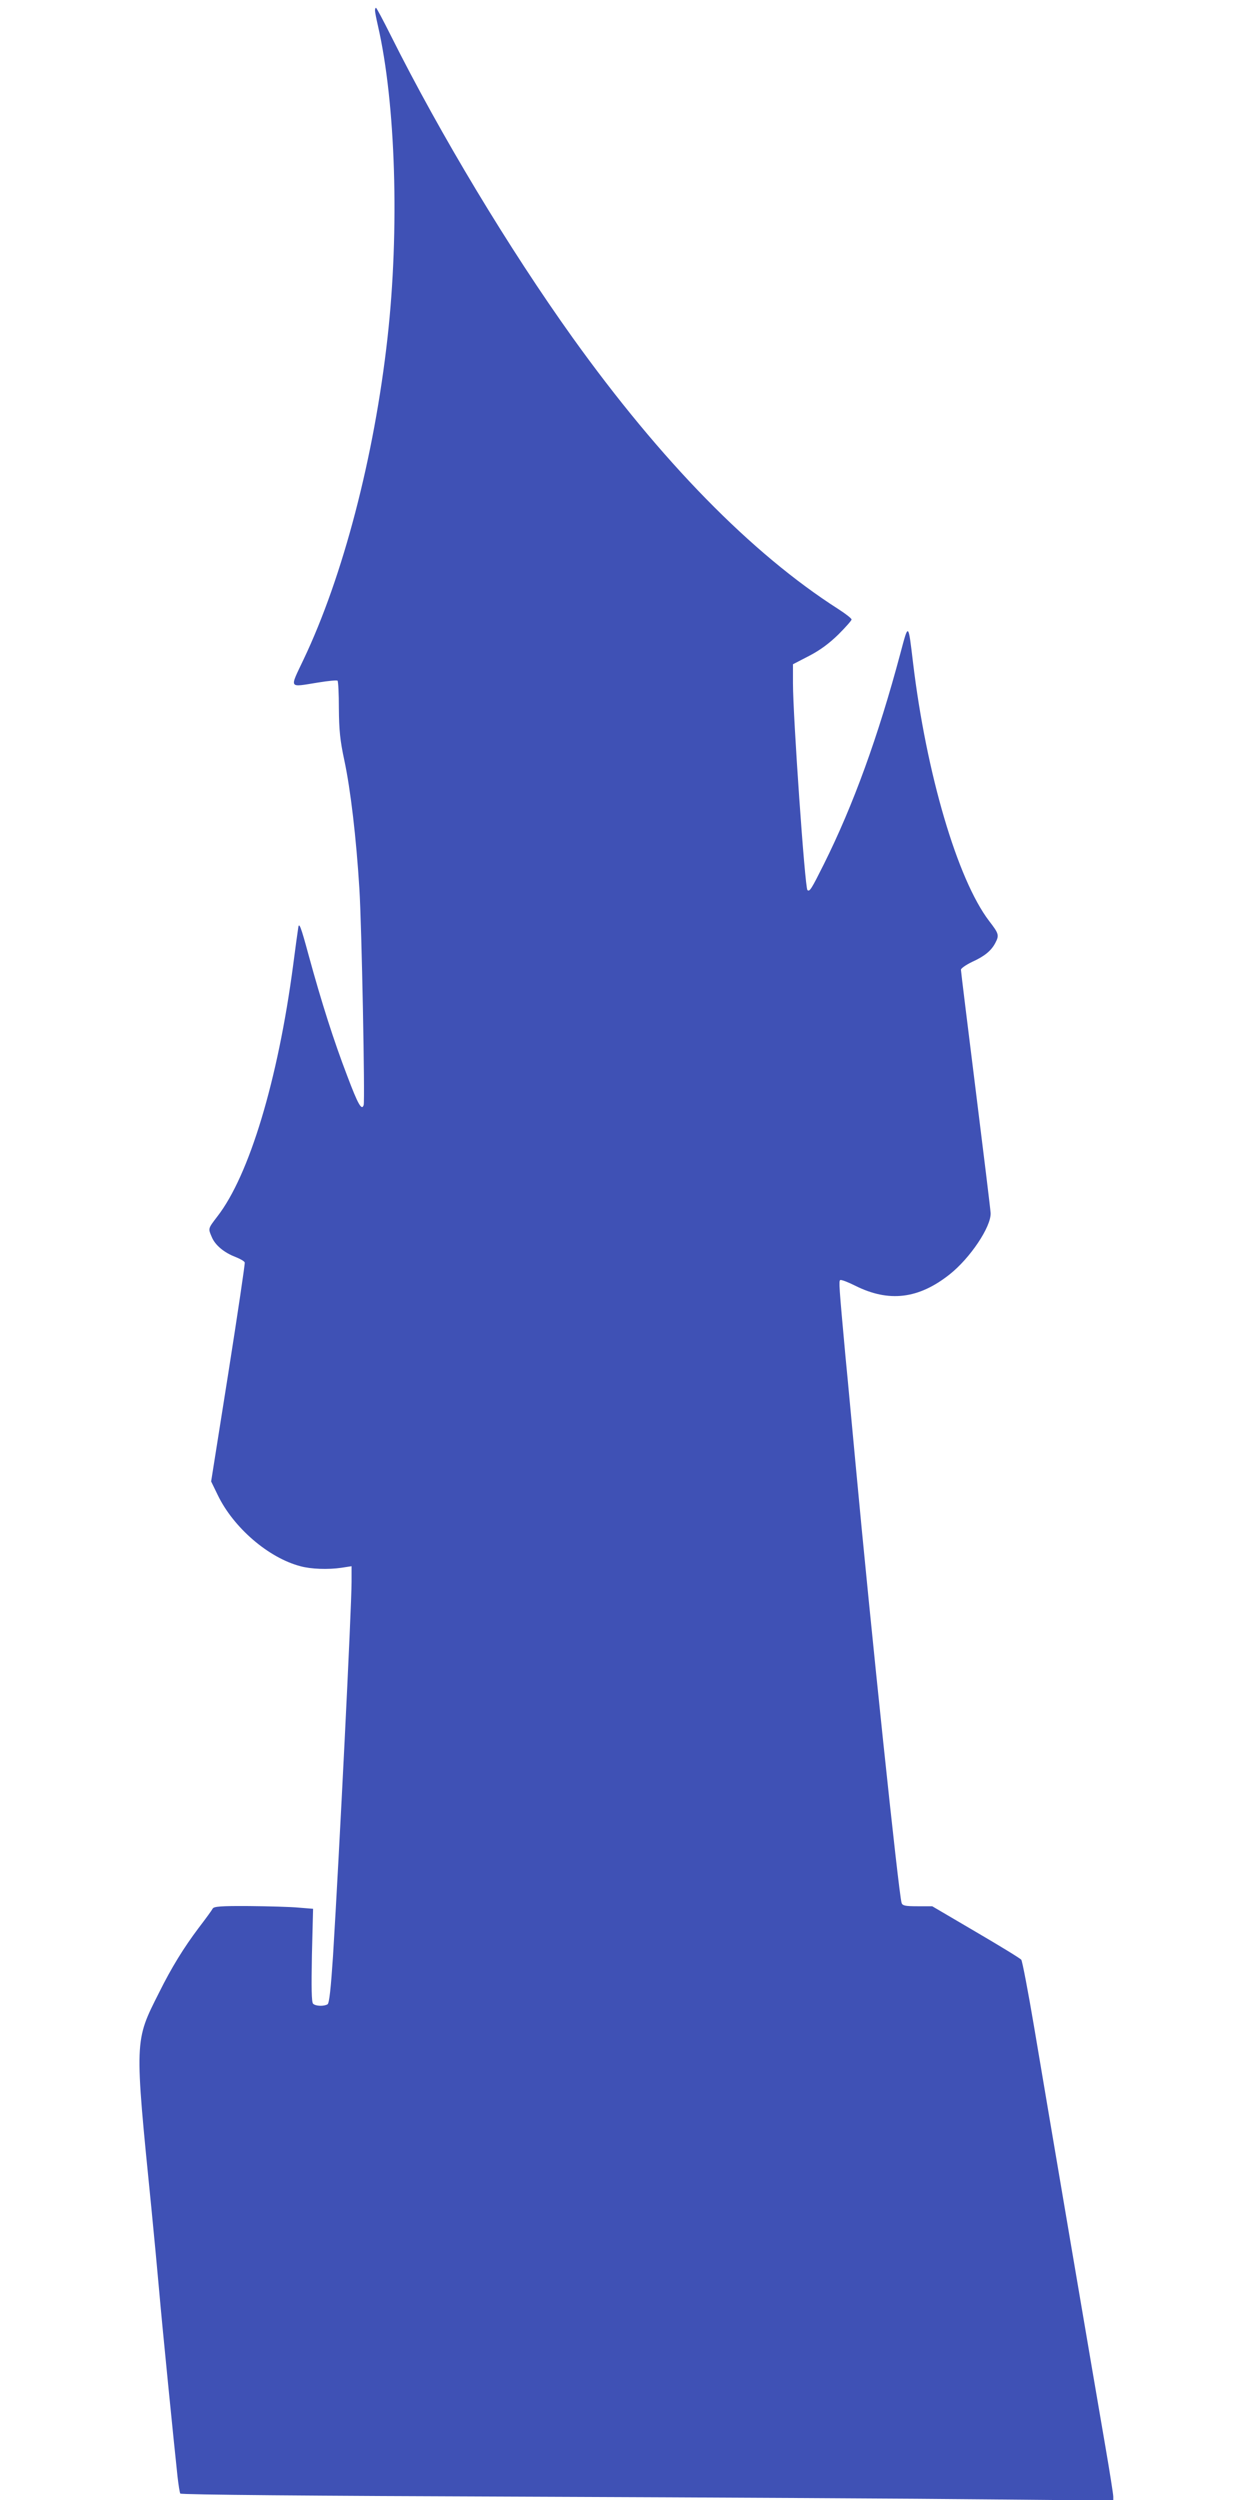 <?xml version="1.0" standalone="no"?>
<!DOCTYPE svg PUBLIC "-//W3C//DTD SVG 20010904//EN"
 "http://www.w3.org/TR/2001/REC-SVG-20010904/DTD/svg10.dtd">
<svg version="1.0" xmlns="http://www.w3.org/2000/svg"
 width="640pt" height="1280pt" viewBox="0 0 640 1280"
 preserveAspectRatio="xMidYMid meet">
<g transform="translate(0,1280) scale(0.1,-0.1)"
fill="#3f51b5" stroke="none">
<path d="M1920 12746 c0 -8 7 -43 15 -78 91 -396 111 -1044 49 -1598 -68 -609
-228 -1223 -430 -1647 -72 -152 -78 -142 72 -118 53 9 99 13 102 10 4 -3 7
-68 7 -143 1 -110 6 -163 28 -265 32 -150 61 -397 77 -657 12 -191 29 -1085
22 -1108 -10 -30 -29 3 -84 149 -69 180 -131 374 -198 619 -40 148 -49 170
-53 140 -3 -19 -15 -105 -26 -191 -78 -590 -225 -1077 -388 -1287 -48 -63 -48
-61 -29 -105 17 -42 63 -80 120 -102 25 -10 47 -22 49 -29 2 -6 -36 -261 -84
-566 l-88 -555 34 -70 c80 -166 259 -321 423 -364 54 -15 142 -18 210 -8 l52
8 0 -80 c0 -133 -63 -1396 -95 -1916 -11 -164 -19 -242 -28 -247 -18 -11 -61
-10 -74 3 -8 8 -9 82 -6 249 l6 237 -74 6 c-41 4 -155 7 -253 8 -144 1 -181
-2 -187 -13 -4 -8 -36 -52 -72 -99 -76 -101 -139 -203 -202 -330 -127 -252
-127 -235 -40 -1104 13 -132 31 -323 40 -425 15 -175 76 -785 94 -951 5 -43
11 -81 14 -86 4 -6 676 -12 1764 -16 967 -4 2040 -10 2386 -14 l627 -6 0 20
c0 12 -18 126 -40 254 -55 319 -296 1737 -365 2149 -31 184 -61 340 -66 346
-5 7 -110 71 -233 143 l-223 131 -76 0 c-63 0 -77 3 -81 18 -15 49 -157 1398
-236 2252 -17 179 -39 423 -51 543 -33 362 -35 388 -27 393 5 3 39 -10 77 -29
172 -86 324 -68 483 58 105 83 213 244 210 314 -1 20 -36 305 -77 634 -41 329
-75 604 -75 612 0 7 26 25 57 40 64 29 98 57 119 97 21 40 18 48 -32 113 -162
213 -321 754 -389 1320 -25 209 -23 208 -65 50 -114 -427 -241 -777 -392
-1080 -63 -126 -73 -143 -84 -132 -13 13 -74 891 -74 1059 l0 97 83 43 c56 29
103 64 150 110 37 37 67 71 67 76 0 6 -30 29 -67 53 -446 285 -909 759 -1361
1390 -326 456 -677 1039 -931 1547 -39 78 -73 142 -76 142 -3 0 -5 -6 -5 -14z"/>
</g>
</svg>

